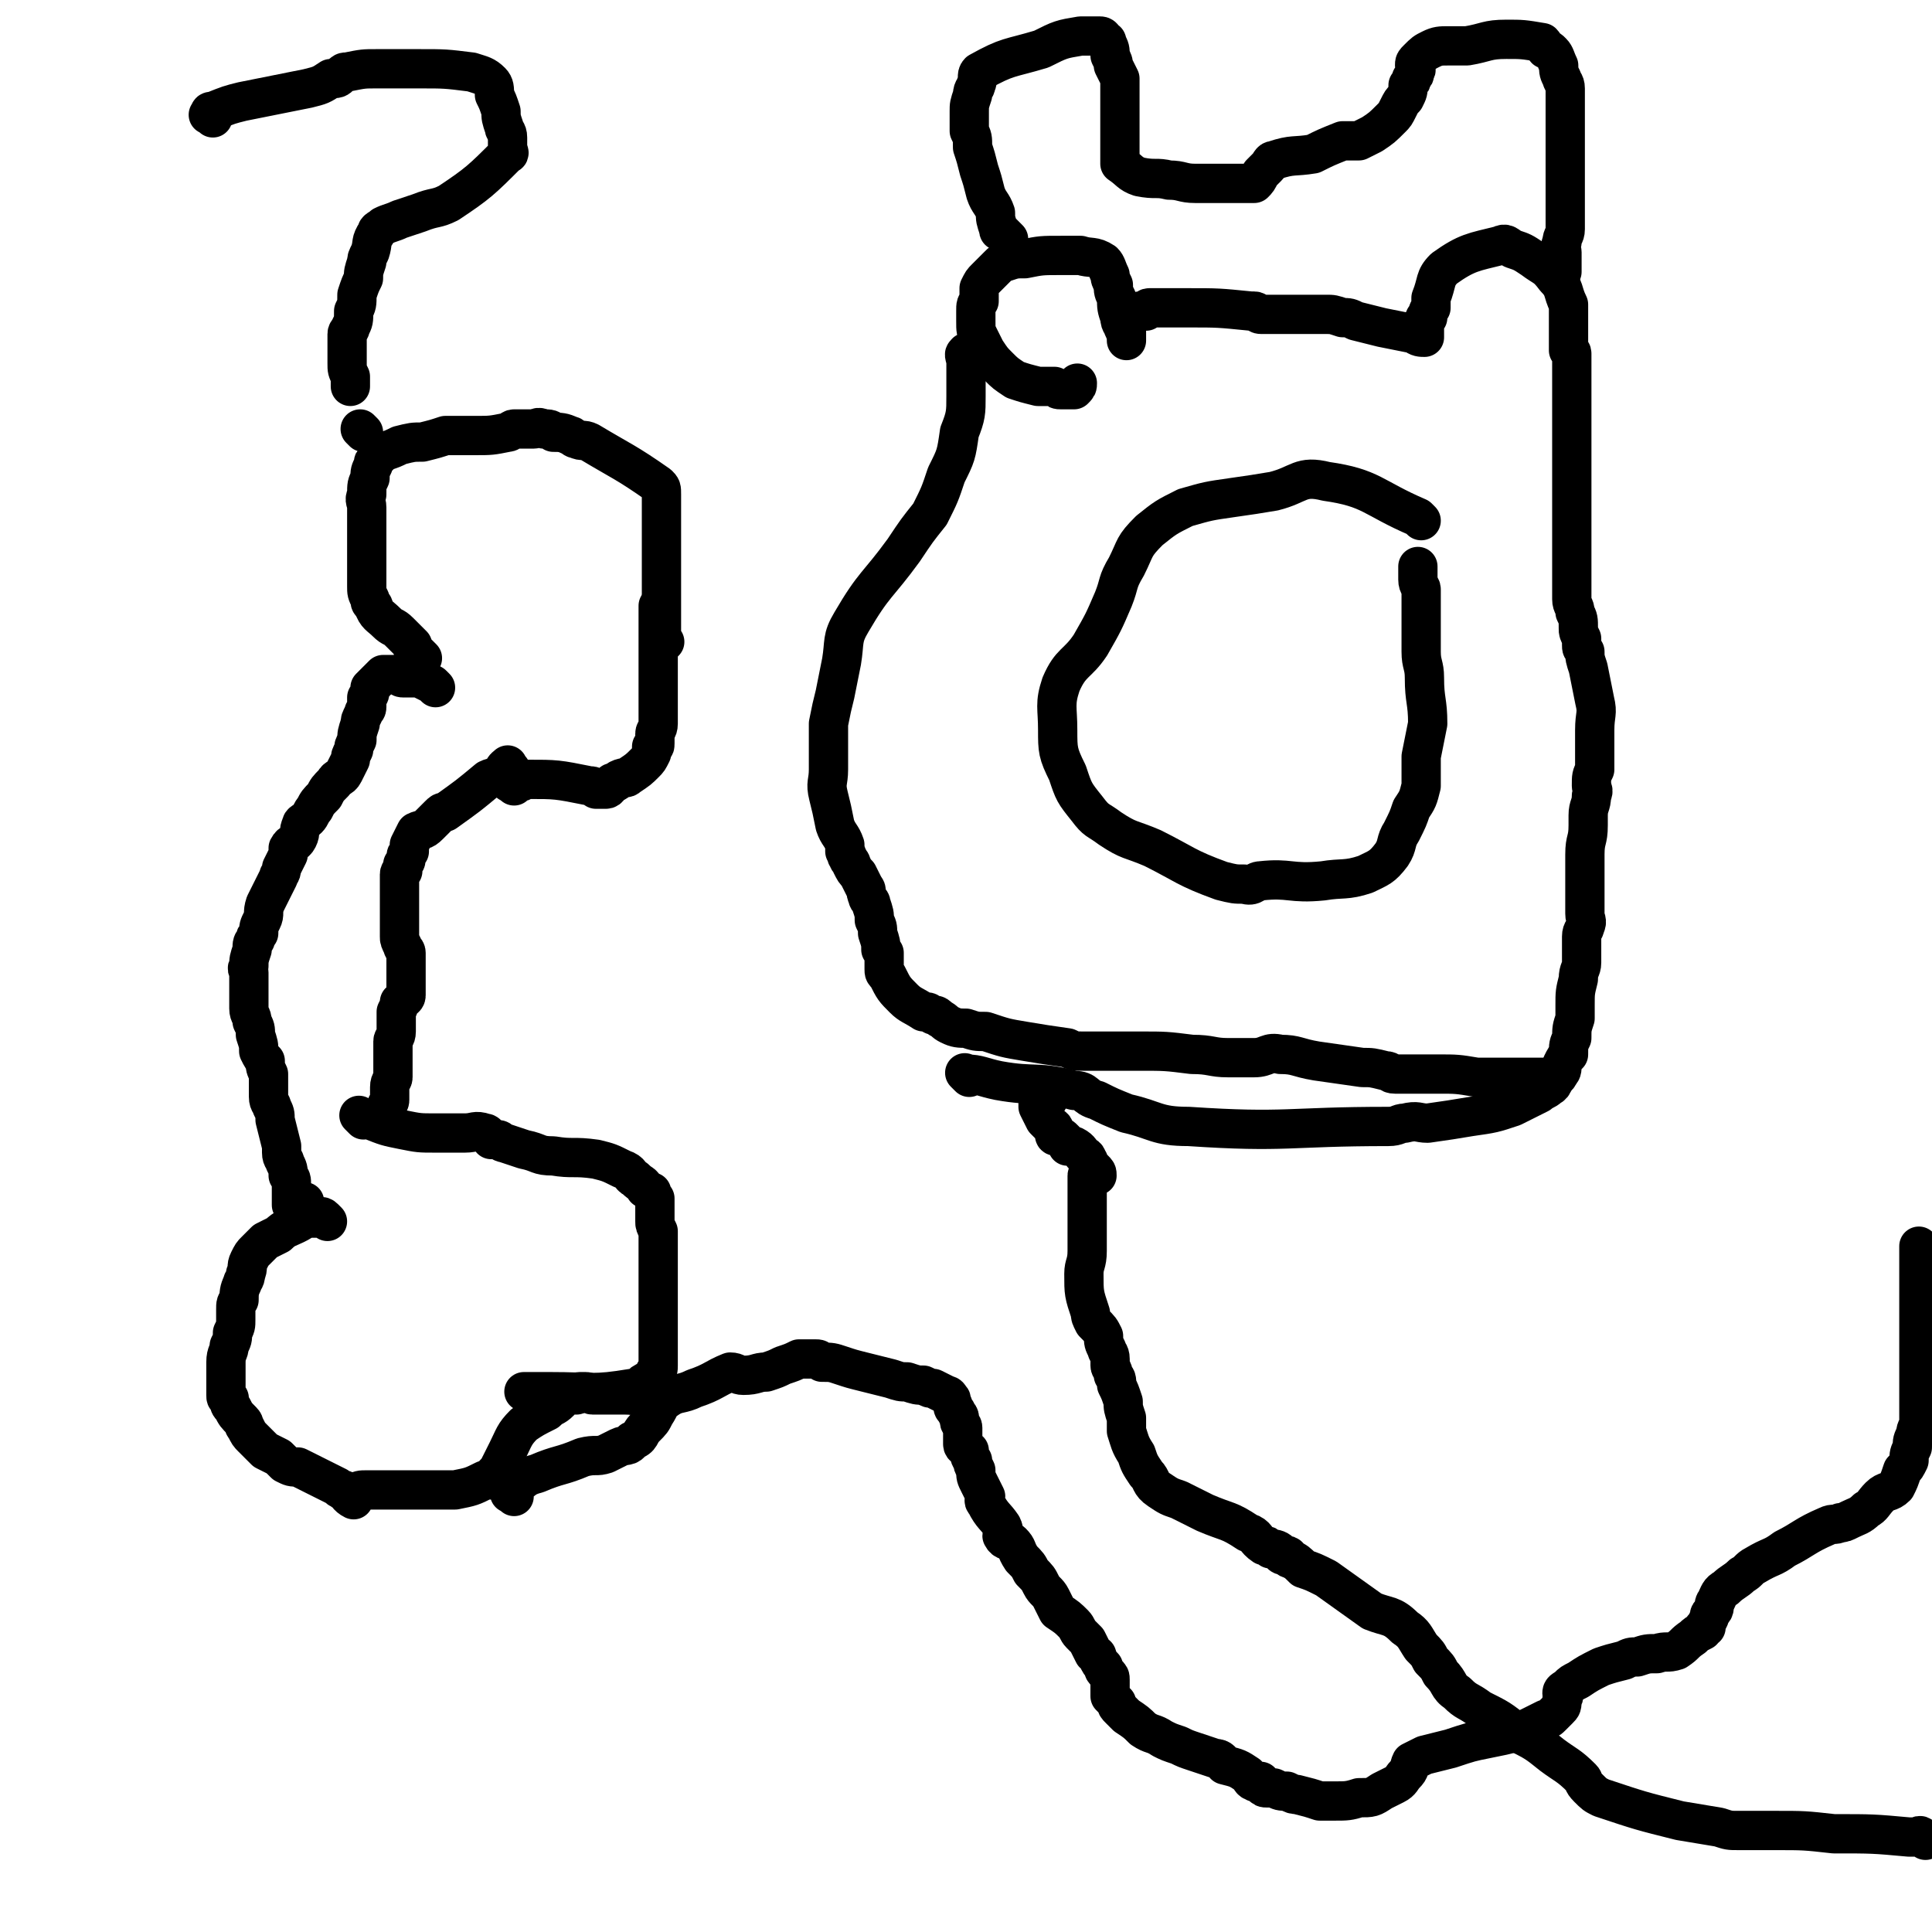 <svg viewBox='0 0 590 590' version='1.1' xmlns='http://www.w3.org/2000/svg' xmlns:xlink='http://www.w3.org/1999/xlink'><g fill='none' stroke='#000000' stroke-width='12' stroke-linecap='round' stroke-linejoin='round'><path d='M203,196c-1,-1 -1,-1 -1,-1 -1,-1 0,-1 0,-1 0,-1 0,-1 0,-1 0,-1 0,-1 0,-1 0,-2 0,-2 0,-3 0,-1 0,-1 0,-3 0,-1 0,-1 0,-3 0,-1 0,-1 0,-2 0,-1 0,-1 0,-3 0,-2 0,-2 0,-3 0,-1 0,-1 0,-2 0,-2 0,-2 0,-4 0,-1 0,-1 0,-2 0,-2 0,-2 0,-3 0,-2 0,-2 0,-4 0,-1 0,-1 0,-3 0,-1 0,-1 0,-2 0,-1 0,-1 0,-2 0,-1 0,-1 0,-2 0,-2 0,-2 -1,-3 -10,-7 -11,-7 -21,-13 -2,-1 -2,0 -4,-1 -1,0 -1,-1 -2,-1 -2,-1 -3,-1 -5,-1 -1,-1 -1,-1 -3,-1 -2,-1 -2,0 -3,0 -1,0 -1,0 -2,0 0,0 0,0 -1,0 0,0 0,0 -1,0 0,0 0,0 -1,0 0,0 0,0 -1,0 -1,0 -1,1 -2,1 -5,1 -5,1 -10,1 -2,0 -2,0 -4,0 -3,0 -3,0 -5,0 -3,1 -3,1 -7,2 -3,0 -3,0 -7,1 -2,1 -2,1 -5,2 -1,1 -1,1 -2,2 -1,1 -1,1 -1,2 -1,2 -1,2 -1,4 -1,2 -1,2 -1,5 -1,2 0,2 0,4 0,3 0,3 0,6 0,3 0,3 0,6 0,2 0,2 0,4 0,2 0,2 0,4 0,1 0,1 0,2 0,1 0,1 0,2 0,2 0,2 1,4 0,1 0,1 1,2 1,3 2,3 4,5 2,2 2,1 4,3 1,1 1,1 3,3 0,0 0,0 1,1 0,0 0,1 0,1 0,1 1,1 1,1 1,1 1,1 1,1 1,1 1,1 1,1 '/><path d='M133,210c-1,-1 -1,-1 -1,-1 -2,-1 -2,-1 -4,-2 -3,0 -3,0 -5,0 -1,0 -1,-1 -2,-1 -1,0 -1,0 -1,0 -1,0 -1,0 -3,0 0,0 0,0 0,0 -1,1 -1,1 -2,2 -1,1 -1,1 -2,2 0,2 0,2 -1,3 0,2 0,2 0,3 0,1 -1,1 -1,2 -1,2 -1,2 -1,3 -1,3 -1,3 -1,5 -1,2 -1,2 -1,3 -1,2 -1,2 -1,3 -1,2 -1,2 -2,4 -1,2 -2,1 -3,3 -2,2 -2,2 -3,4 -2,2 -2,2 -3,4 -1,1 -1,2 -2,3 -1,1 -2,1 -2,2 -1,2 0,2 -1,4 -1,2 -2,1 -3,3 0,1 0,1 0,2 -1,2 -1,2 -2,4 0,2 -1,2 -1,3 -1,2 -1,2 -2,4 -1,2 -1,2 -2,4 -1,3 0,3 -1,5 -1,2 -1,2 -1,4 -1,1 -1,1 -1,2 -1,1 -1,1 -1,3 -1,3 -1,3 -1,5 -1,1 0,1 0,2 0,2 0,2 0,3 0,2 0,2 0,3 0,1 0,1 0,3 0,1 0,1 0,2 0,2 1,2 1,4 1,2 1,2 1,4 1,3 1,3 1,5 1,2 1,2 2,3 0,2 0,2 1,4 0,1 0,1 0,3 0,1 0,1 0,2 0,1 0,1 0,2 0,2 1,2 1,3 1,2 1,2 1,4 1,4 1,4 2,8 0,1 0,1 0,2 0,2 1,2 1,3 1,2 1,2 1,4 1,1 1,1 1,3 0,1 0,1 0,2 0,0 0,0 0,1 0,0 0,0 0,1 0,0 0,0 0,1 0,0 0,0 0,1 0,0 1,-1 1,-1 1,0 1,0 3,0 '/><path d='M156,235c-1,-1 -1,-2 -1,-1 -1,0 -1,1 -2,2 -2,2 -2,1 -4,2 -6,5 -6,5 -13,10 -1,0 -1,0 -2,1 0,0 0,0 -1,1 -1,1 -1,1 -2,2 -2,2 -2,1 -4,2 -1,2 -1,2 -2,4 0,1 0,1 0,2 -1,1 -1,1 -1,2 0,1 0,1 -1,2 0,1 0,1 0,2 0,0 -1,0 -1,1 0,0 0,0 0,1 0,2 0,2 0,3 0,2 0,2 0,3 0,1 0,1 0,2 0,1 0,1 0,2 0,1 0,1 0,3 0,1 0,1 0,2 0,2 0,2 0,3 0,1 0,1 1,3 0,1 1,1 1,2 0,1 0,1 0,2 0,4 0,4 0,7 0,2 0,2 0,4 0,1 -1,1 -2,2 0,1 0,1 -1,3 0,1 0,1 0,3 0,1 0,1 0,3 0,2 -1,2 -1,3 0,2 0,2 0,4 0,1 0,1 0,3 0,1 0,1 0,2 0,0 0,0 0,1 0,0 0,0 0,1 0,1 -1,1 -1,3 0,2 0,2 0,4 0,1 -1,1 -1,2 0,1 0,1 0,1 0,1 0,1 0,1 0,1 0,1 0,1 0,1 0,1 0,2 0,0 0,0 0,0 '/><path d='M157,240c-1,-1 -2,-1 -1,-1 0,-1 0,0 1,0 1,0 1,0 1,0 2,0 1,-1 3,-1 9,0 9,0 19,2 1,0 1,0 2,1 1,0 1,0 3,0 1,0 1,-1 2,-2 1,0 1,0 2,-1 2,-1 2,0 3,-1 3,-2 3,-2 5,-4 1,-1 1,-1 2,-3 0,-1 0,-1 0,-2 1,0 1,0 1,-1 0,0 0,0 0,-1 0,-1 0,-1 0,-2 0,-1 1,-1 1,-3 0,-2 0,-2 0,-3 0,-2 0,-2 0,-4 0,-2 0,-2 0,-4 0,-2 0,-2 0,-3 0,-2 0,-2 0,-3 0,-1 0,-1 0,-1 0,0 0,0 0,-1 0,-1 0,-1 0,-2 0,-1 0,-1 0,-2 0,-2 0,-2 0,-3 0,-1 0,-1 0,-2 0,-2 0,-2 0,-3 0,0 0,0 0,0 0,-1 0,-1 0,-2 0,0 0,0 0,-1 0,0 0,0 0,-1 0,0 0,0 0,-1 0,0 0,0 0,0 '/><path d='M100,373c-1,-1 -1,-1 -1,-1 -1,-1 -1,0 -1,0 -1,0 -1,0 -1,0 -1,0 -1,0 -1,0 -1,0 -1,0 -3,0 -1,1 -1,1 -3,2 -2,1 -3,1 -5,3 -2,1 -2,1 -4,2 -2,2 -2,2 -3,3 -1,1 -1,1 -2,3 -1,2 0,2 -1,4 0,2 -1,2 -1,3 -1,2 -1,3 -1,5 -1,1 -1,1 -1,3 0,1 0,1 0,2 0,0 0,1 0,1 0,2 0,2 -1,4 0,2 0,2 -1,4 0,2 -1,2 -1,5 0,1 0,1 0,3 0,1 0,1 0,2 0,1 0,1 0,1 0,1 0,1 0,1 0,1 0,1 0,1 0,1 0,1 0,2 0,1 0,1 1,1 0,2 0,2 1,3 1,2 1,2 3,4 1,1 0,1 1,2 1,2 1,2 2,3 1,1 1,1 2,2 1,1 1,1 2,2 2,1 2,1 4,2 1,1 1,1 2,2 2,1 2,1 4,1 6,3 6,3 12,6 1,1 1,1 2,1 1,1 1,2 3,3 0,0 -1,-2 0,-2 2,-1 2,-1 4,-1 5,0 5,0 10,0 4,0 4,0 9,0 4,0 4,0 8,0 5,-1 5,-1 9,-3 2,0 2,0 3,-2 1,-1 1,-1 2,-3 1,-2 1,-2 2,-4 2,-4 2,-5 5,-8 3,-2 3,-2 7,-4 2,-2 2,-1 4,-3 0,-1 0,-1 1,-2 0,0 0,0 1,0 0,0 0,0 1,0 0,0 0,0 1,0 0,0 0,0 1,0 1,0 0,-1 1,-1 1,0 1,0 1,0 1,0 1,0 1,0 1,0 1,1 2,1 1,0 1,0 1,0 1,0 1,0 3,0 3,0 3,0 6,0 4,0 4,1 8,1 0,0 0,-1 0,-1 '/><path d='M111,342c-1,-1 -2,-2 -1,-1 0,0 1,0 3,1 5,2 5,2 10,3 5,1 5,1 10,1 4,0 4,0 9,0 3,0 3,-1 6,0 1,0 1,1 2,2 1,0 1,0 2,0 1,0 1,1 2,1 3,1 3,1 6,2 5,1 4,2 9,2 6,1 6,0 13,1 4,1 4,1 8,3 3,1 2,2 4,3 2,2 2,1 3,3 1,0 1,1 2,1 0,1 0,1 1,2 0,0 0,0 0,1 0,0 0,0 0,1 0,1 0,1 0,1 0,1 0,1 0,1 0,1 0,1 0,1 0,1 0,1 0,2 0,1 0,1 1,3 0,2 0,2 0,3 0,2 0,2 0,4 0,3 0,3 0,6 0,2 0,2 0,4 0,1 0,1 0,2 0,2 0,2 0,4 0,2 0,2 0,3 0,2 0,2 0,4 0,1 0,1 0,2 0,1 0,1 0,3 0,1 0,1 0,2 0,1 0,1 0,2 0,1 0,1 0,2 0,1 0,2 -1,2 -1,2 -1,2 -3,3 -2,1 -1,2 -4,2 -12,2 -12,1 -25,1 -1,0 -1,0 -2,0 -1,0 -1,0 -2,0 -1,0 -1,0 -2,0 -1,0 -1,0 -1,0 -1,0 -1,0 -1,0 '/><path d='M157,457c-1,-1 -2,-1 -1,-1 0,-1 0,-2 1,-2 3,-2 3,-3 7,-4 7,-3 7,-2 14,-5 4,-1 4,0 7,-1 2,-1 2,-1 4,-2 2,-1 3,0 4,-2 3,-1 2,-2 4,-4 2,-2 2,-2 3,-4 2,-3 1,-3 4,-5 3,-2 4,-1 8,-3 6,-2 6,-3 11,-5 2,0 2,1 4,1 4,0 4,-1 7,-1 3,-1 3,-1 5,-2 3,-1 3,-1 5,-2 1,0 1,0 2,0 1,0 1,0 1,0 1,0 1,0 2,0 1,0 1,0 2,1 3,0 3,0 6,1 3,1 3,1 7,2 4,1 4,1 8,2 3,1 3,1 5,1 3,1 3,1 5,1 2,1 2,1 3,1 2,1 2,1 4,2 0,0 1,0 1,1 1,0 0,1 1,2 0,1 0,1 1,2 0,1 1,1 1,2 0,0 0,1 0,1 0,1 1,1 1,2 0,1 0,2 0,3 0,1 0,1 0,2 0,1 1,1 2,2 0,1 0,2 1,3 0,1 0,1 1,3 0,2 0,2 1,4 1,2 1,2 2,4 0,1 -1,1 0,2 2,4 3,4 5,7 1,2 0,2 0,3 1,2 2,1 3,2 2,2 1,2 3,5 2,2 2,2 3,4 2,2 2,2 3,4 1,2 2,2 3,4 1,2 1,2 2,4 3,2 3,2 5,4 1,1 1,2 2,3 1,1 1,1 2,2 1,2 1,2 2,4 1,1 1,0 1,1 1,2 1,2 2,3 0,1 0,1 1,2 1,1 1,1 1,2 0,1 0,1 0,1 0,1 0,1 0,1 0,1 0,1 0,1 0,1 0,1 0,2 0,0 0,0 1,1 0,0 0,0 1,1 0,1 0,1 1,2 1,1 1,1 2,2 3,2 3,2 5,4 3,2 3,1 6,3 2,1 2,1 5,2 2,1 2,1 5,2 3,1 3,1 6,2 2,0 2,1 3,2 4,1 4,1 7,3 1,1 1,2 2,2 1,1 1,0 2,0 0,0 0,1 0,1 1,1 1,1 2,1 0,0 1,0 1,0 1,0 1,0 1,0 2,1 2,1 4,1 2,1 2,1 3,1 4,1 4,1 7,2 2,0 2,0 5,0 3,0 4,0 7,-1 4,0 4,0 7,-2 2,-1 2,-1 4,-2 2,-1 2,-2 3,-3 2,-2 1,-2 2,-4 2,-1 2,-1 4,-2 4,-1 4,-1 8,-2 6,-2 6,-2 11,-3 5,-1 5,-1 9,-2 3,-1 3,-1 5,-2 2,-1 2,-1 4,-2 1,0 1,0 2,-1 1,-1 1,-1 2,-2 1,-1 1,-1 1,-3 1,-1 0,-1 0,-2 0,-1 1,-1 2,-2 1,-1 1,-1 3,-2 3,-2 3,-2 7,-4 3,-1 3,-1 7,-2 2,-1 2,-1 4,-1 3,-1 3,-1 6,-1 3,-1 3,0 6,-1 3,-2 2,-2 5,-4 1,-1 1,-1 3,-2 0,-1 0,-1 1,-1 0,-1 0,-1 1,-3 0,-1 0,-1 1,-2 1,-1 0,-2 1,-3 1,-2 1,-3 3,-4 2,-2 3,-2 5,-4 2,-1 2,-2 4,-3 5,-3 5,-2 9,-5 6,-3 6,-4 13,-7 2,-1 2,0 4,-1 1,0 1,0 3,-1 2,-1 3,-1 5,-3 2,-1 2,-2 4,-4 2,-2 3,-1 5,-3 1,-2 1,-2 2,-5 1,-1 1,-1 2,-3 0,-2 0,-2 1,-4 0,-2 0,-2 1,-4 0,-2 1,-2 1,-4 0,-2 0,-2 0,-3 0,-1 0,-1 0,-2 0,-2 0,-2 0,-3 0,-1 0,-1 0,-3 0,-1 0,-1 0,-2 0,-1 0,-1 0,-3 0,-2 0,-2 0,-3 0,-2 0,-2 0,-3 0,-1 0,-1 0,-3 0,-2 0,-2 0,-3 0,-2 0,-2 0,-4 0,-1 0,-1 0,-3 0,-1 0,-1 0,-2 0,-2 0,-2 0,-3 0,-1 0,-1 0,-2 0,-1 0,-1 0,-2 0,-1 0,-1 0,-2 0,0 0,0 0,-1 0,-1 0,-1 0,-1 0,-1 0,-1 0,-1 0,-1 0,-1 0,-1 0,-1 0,-1 0,-1 0,-1 0,-1 0,-2 0,0 0,-1 0,0 0,0 0,0 0,1 0,1 0,1 0,3 0,3 0,3 0,6 '/><path d='M588,562c-1,-1 -1,-1 -1,-1 -1,-1 -1,0 -1,0 -1,0 -1,0 -3,0 -11,-1 -11,-1 -23,-1 -9,-1 -9,-1 -18,-1 -4,0 -4,0 -7,0 -2,0 -2,0 -4,0 -3,0 -3,0 -6,-1 -6,-1 -6,-1 -12,-2 -12,-3 -12,-3 -24,-7 -2,-1 -2,-1 -4,-3 -2,-2 -1,-2 -2,-3 -4,-4 -5,-4 -9,-7 -5,-4 -5,-4 -11,-7 -5,-4 -5,-4 -11,-7 -4,-3 -4,-2 -7,-5 -3,-2 -2,-3 -5,-6 -1,-2 -1,-2 -3,-4 -1,-2 -1,-2 -3,-4 -2,-3 -2,-4 -5,-6 -4,-4 -5,-3 -10,-5 -7,-5 -7,-5 -14,-10 -4,-2 -4,-2 -7,-3 -2,-2 -2,-2 -4,-3 -1,0 0,-1 -1,-1 -1,0 -1,0 -1,0 -1,0 -1,-1 -1,-1 -1,-1 -2,-1 -3,-1 -1,-1 -1,-1 -2,-1 -3,-2 -2,-3 -5,-4 -6,-4 -6,-3 -13,-6 -4,-2 -4,-2 -8,-4 -3,-1 -3,-1 -6,-3 -3,-2 -2,-3 -4,-5 -2,-3 -2,-3 -3,-6 -2,-3 -2,-4 -3,-7 0,-2 0,-2 0,-4 -1,-3 -1,-3 -1,-5 -1,-3 -1,-3 -2,-5 0,-2 0,-2 -1,-3 0,-2 -1,-2 -1,-3 0,-1 0,-1 0,-2 0,-2 -1,-2 -1,-3 -1,-2 -1,-2 -1,-4 -1,-2 -1,-2 -3,-4 -1,-2 -1,-2 -1,-3 -2,-6 -2,-6 -2,-12 0,-3 1,-3 1,-7 0,-10 0,-10 0,-21 0,-1 0,-2 0,-2 0,-1 1,0 1,0 1,0 1,0 1,0 1,0 1,0 1,0 0,-1 0,-1 -1,-2 0,0 0,0 -1,-1 -1,-1 0,-1 -1,-2 0,-1 -1,-1 -1,-1 -1,-1 -1,-2 -3,-3 0,0 -1,0 -2,0 0,-1 0,-1 0,-1 -1,-1 -1,-1 -1,-1 -1,-1 -1,-1 -2,-1 0,0 0,0 0,0 -1,0 -1,0 -1,-1 0,-1 0,-1 0,-1 0,-1 -1,-1 -1,-1 -1,-1 -1,-1 -2,-2 -1,-2 -1,-2 -2,-4 0,0 0,-1 0,-1 0,-1 0,-1 0,-1 0,-1 0,-1 0,-1 0,-1 0,-1 0,-1 1,0 2,1 3,2 '/><path d='M296,329c-1,-1 -2,-2 -1,-1 4,0 5,1 10,2 11,2 12,0 23,3 4,0 3,2 7,3 4,2 4,2 9,4 9,2 9,4 19,4 30,2 30,0 61,0 3,0 3,-1 5,-1 4,-1 4,0 7,0 7,-1 7,-1 13,-2 7,-1 7,-1 13,-3 4,-2 4,-2 8,-4 1,-1 2,-1 3,-2 2,-1 1,-2 2,-3 1,-1 1,-1 1,-1 1,-1 1,-1 1,-3 1,-2 1,-2 2,-3 0,-3 0,-3 1,-5 0,-3 0,-3 1,-6 0,-2 0,-2 0,-4 0,-4 0,-4 1,-8 0,-3 1,-3 1,-5 0,-2 0,-2 0,-4 0,-2 0,-2 0,-4 0,-2 1,-2 1,-3 1,-2 0,-2 0,-4 0,-2 0,-2 0,-4 0,-1 0,-1 0,-3 0,-2 0,-2 0,-4 0,-1 0,-1 0,-3 0,-2 0,-2 0,-4 0,-5 1,-4 1,-9 0,-1 0,-2 0,-3 0,-3 1,-3 1,-6 1,-2 0,-2 0,-3 0,-3 0,-3 1,-5 0,-3 0,-3 0,-5 0,-4 0,-4 0,-7 0,-5 1,-5 0,-9 -1,-5 -1,-5 -2,-10 -1,-3 -1,-3 -1,-5 -1,-1 -1,-1 -1,-2 0,-1 0,-1 0,-2 -1,-2 -1,-2 -1,-3 0,-3 0,-3 -1,-5 0,-2 -1,-2 -1,-4 0,-2 0,-2 0,-5 0,-3 0,-3 0,-5 0,-3 0,-3 0,-6 0,-3 0,-3 0,-5 0,-3 0,-3 0,-6 0,-3 0,-3 0,-5 0,-2 0,-2 0,-4 0,-2 0,-2 0,-4 0,-2 0,-2 0,-4 0,-1 0,-1 0,-2 0,-2 0,-2 0,-4 0,-2 0,-2 0,-4 0,-4 0,-4 0,-7 0,0 0,0 0,0 0,-2 0,-2 0,-4 0,-1 0,-1 0,-3 0,-2 0,-2 0,-5 0,-1 0,-1 0,-1 0,-1 0,-1 0,-1 0,-1 -1,-1 -1,-1 0,0 0,-1 0,-1 0,-1 0,-1 0,-1 0,-1 0,-1 0,-3 0,-1 0,-1 0,-2 0,-1 0,-1 0,-2 0,0 0,0 0,-1 0,0 0,0 0,-1 0,0 0,0 0,0 0,-1 0,-1 0,-2 0,-1 0,-1 0,-1 -2,-4 -1,-5 -4,-8 -3,-4 -3,-3 -7,-6 -3,-2 -3,-2 -6,-3 -2,-1 -2,-2 -4,-1 -8,2 -10,2 -17,7 -3,3 -2,4 -4,9 0,1 0,1 0,3 -1,1 -1,1 -1,3 -1,0 -1,0 -1,1 0,2 0,2 0,3 0,0 0,0 0,1 0,1 0,1 0,1 -1,0 -2,0 -3,-1 -5,-1 -5,-1 -10,-2 -4,-1 -4,-1 -8,-2 -2,-1 -2,-1 -4,-1 -3,-1 -3,-1 -5,-1 -1,0 -1,0 -2,0 -2,0 -2,0 -5,0 -2,0 -2,0 -4,0 -2,0 -2,0 -3,0 -2,0 -2,0 -3,0 -2,0 -2,0 -3,0 -1,0 -1,-1 -2,-1 -1,0 -1,0 -1,0 -10,-1 -10,-1 -19,-1 -5,0 -5,0 -10,0 -1,0 -1,0 -2,0 -1,0 -1,1 -1,1 -1,0 -1,0 -2,0 -1,1 -2,1 -3,2 -1,1 -1,1 -1,2 0,2 0,2 0,3 0,0 0,0 0,1 0,0 0,1 0,1 0,-1 0,-2 -1,-4 0,-1 -1,-1 -1,-3 -1,-3 -1,-3 -1,-6 -1,-2 -1,-2 -1,-4 -1,-2 -1,-2 -1,-3 -1,-2 -1,-3 -2,-4 -3,-2 -4,-1 -7,-2 -3,0 -3,0 -6,0 -6,0 -6,0 -11,1 -3,0 -3,0 -6,1 -1,0 -1,0 -2,1 -2,2 -2,2 -4,4 -1,1 -1,1 -2,3 0,2 0,2 0,4 -1,1 -1,1 -1,3 0,2 0,2 0,3 0,3 0,3 1,5 1,2 1,2 2,4 2,3 2,3 4,5 2,2 2,2 5,4 3,1 3,1 7,2 2,0 3,0 5,0 1,1 1,1 2,1 0,0 0,0 1,0 0,0 0,0 1,0 0,0 0,0 1,0 0,0 1,0 1,0 1,-1 1,-1 1,-2 '/><path d='M308,73c-1,-1 -1,-1 -1,-1 -1,-1 -1,-1 -1,-1 -1,-1 -1,0 -1,-1 -1,-3 -1,-3 -1,-5 -1,-3 -2,-3 -3,-6 -1,-4 -1,-4 -2,-7 -1,-4 -1,-4 -2,-7 0,-3 0,-3 -1,-5 0,-3 0,-3 0,-6 0,-2 0,-2 1,-5 0,-2 1,-2 1,-3 1,-2 0,-3 1,-4 9,-5 9,-4 19,-7 6,-3 6,-3 12,-4 1,0 1,0 2,0 1,0 1,0 3,0 0,0 0,0 1,0 1,0 1,1 1,1 1,1 1,0 1,1 1,2 1,2 1,4 1,2 1,2 1,3 1,2 1,2 2,4 0,2 0,2 0,4 0,2 0,2 0,4 0,2 0,2 0,4 0,1 0,1 0,2 0,1 0,1 0,2 0,1 0,1 0,1 0,1 0,1 0,1 0,2 0,2 0,3 0,0 0,0 0,1 0,0 0,0 0,1 0,0 0,0 0,1 0,0 0,0 0,1 0,0 0,0 0,1 0,0 0,0 0,0 3,2 3,3 6,4 5,1 5,0 9,1 4,0 4,1 8,1 3,0 3,0 5,0 1,0 1,0 3,0 3,0 3,0 6,0 1,0 1,0 3,0 0,0 0,0 0,0 0,0 0,0 1,0 1,-1 1,-1 2,-3 1,-1 1,-1 2,-2 1,-1 1,-2 2,-2 6,-2 6,-1 12,-2 4,-2 4,-2 9,-4 0,0 0,0 1,0 1,0 1,0 2,0 1,0 1,0 2,0 2,-1 2,-1 4,-2 3,-2 3,-2 6,-5 1,-1 1,-1 2,-3 1,-2 1,-2 2,-3 1,-2 1,-2 1,-4 1,-1 1,-1 1,-2 1,-1 1,-1 1,-2 1,-1 0,-1 0,-2 0,-1 0,-1 1,-2 2,-2 2,-2 4,-3 2,-1 3,-1 5,-1 3,0 3,0 6,0 6,-1 6,-2 12,-2 5,0 5,0 11,1 1,1 0,1 1,2 1,0 1,0 2,1 1,1 1,2 2,4 0,2 0,2 1,4 0,1 1,1 1,3 0,2 0,2 0,4 0,3 0,3 0,5 0,1 0,1 0,3 0,2 0,2 0,3 0,2 0,2 0,4 0,1 0,1 0,2 0,2 0,2 0,4 0,2 0,2 0,4 0,2 0,2 0,4 0,2 0,2 0,4 0,3 0,3 0,6 0,2 -1,2 -1,4 -1,2 0,2 0,3 0,1 0,1 0,2 0,0 0,0 0,1 0,0 0,0 0,1 0,0 0,0 0,1 0,0 0,1 0,1 0,-1 0,-1 0,-2 '/><path d='M296,109c-1,-1 -1,-2 -1,-1 -1,0 0,1 0,3 0,5 0,5 0,10 0,5 0,6 -2,11 -1,7 -1,7 -4,13 -2,6 -2,6 -5,12 -4,5 -4,5 -8,11 -8,11 -9,10 -16,22 -3,5 -2,6 -3,12 -1,5 -1,5 -2,10 -1,4 -1,4 -2,9 0,3 0,3 0,7 0,3 0,3 0,7 0,4 -1,4 0,8 1,4 1,4 2,9 1,3 2,3 3,6 0,1 0,1 0,2 1,1 0,1 1,2 0,1 1,1 1,2 1,2 1,2 2,3 1,2 1,2 2,4 1,1 0,1 1,3 0,1 1,1 1,2 1,3 1,3 1,5 1,2 1,2 1,4 1,3 1,3 1,5 1,1 1,1 1,1 0,1 0,1 0,2 0,0 0,0 0,1 0,0 0,0 0,1 0,0 0,1 0,1 0,1 0,1 1,2 2,4 2,4 5,7 2,2 3,2 6,4 2,0 1,0 3,1 1,0 1,0 2,1 2,1 1,1 3,2 2,1 3,1 5,1 3,1 3,1 6,1 6,2 6,2 12,3 6,1 6,1 13,2 2,1 2,1 5,1 3,0 3,0 6,0 5,0 5,0 11,0 8,0 8,0 16,1 6,0 6,1 11,1 2,0 2,0 4,0 2,0 2,0 4,0 4,0 4,-2 8,-1 5,0 5,1 11,2 7,1 7,1 14,2 3,0 3,0 7,1 2,0 1,1 3,1 0,0 0,0 1,0 1,0 1,0 1,0 1,0 1,0 1,0 2,0 2,0 3,0 3,0 3,0 7,0 6,0 6,0 12,1 6,0 6,0 12,0 3,0 3,0 5,0 2,0 2,0 4,0 0,0 0,0 1,0 1,0 1,0 2,0 1,0 1,-1 1,-1 '/><path d='M434,159c-1,-1 -1,-1 -1,-1 -14,-6 -14,-9 -28,-11 -8,-2 -8,1 -16,3 -6,1 -6,1 -13,2 -7,1 -7,1 -14,3 -6,3 -6,3 -11,7 -5,5 -4,5 -7,11 -3,5 -2,5 -4,10 -3,7 -3,7 -7,14 -4,6 -6,5 -9,12 -2,6 -1,7 -1,14 0,6 0,7 3,13 2,6 2,6 6,11 3,4 3,3 7,6 6,4 6,3 13,6 10,5 10,6 21,10 4,1 4,1 7,1 3,1 3,-1 5,-1 9,-1 9,1 19,0 6,-1 7,0 13,-2 4,-2 5,-2 8,-6 2,-3 1,-4 3,-7 2,-4 2,-4 3,-7 2,-3 2,-3 3,-7 0,-4 0,-5 0,-9 1,-5 1,-5 2,-10 0,-7 -1,-7 -1,-14 0,-4 -1,-4 -1,-8 0,-3 0,-3 0,-5 0,-2 0,-2 0,-4 0,-3 0,-3 0,-5 0,-3 0,-3 0,-5 0,-1 -1,-1 -1,-3 0,0 0,0 0,0 0,-1 0,-1 0,-1 0,-1 0,-1 0,-2 0,0 0,0 0,0 0,-1 0,-1 0,-1 '/><path d='M65,36c-1,-1 -2,-1 -1,-1 0,-1 0,-1 1,-1 5,-2 5,-2 9,-3 10,-2 10,-2 20,-4 4,-1 4,-1 7,-3 2,0 2,0 3,-1 1,-1 1,-1 2,-1 5,-1 5,-1 9,-1 7,0 7,0 13,0 8,0 8,0 16,1 3,1 4,1 6,3 1,1 1,2 1,4 1,2 1,2 2,5 0,2 0,2 1,5 0,1 1,1 1,3 0,2 0,2 0,3 0,1 1,2 0,2 -8,8 -9,9 -18,15 -4,2 -4,1 -9,3 -3,1 -3,1 -6,2 -2,1 -3,1 -5,2 -1,1 -2,1 -2,2 -2,3 -1,3 -2,6 -1,2 -1,2 -1,3 -1,3 -1,3 -1,5 -1,2 -1,2 -2,5 0,3 0,3 -1,5 0,3 0,3 -1,5 0,1 -1,1 -1,2 0,1 0,1 0,2 0,1 0,1 0,1 0,1 0,1 0,1 0,1 0,1 0,2 0,0 0,0 0,1 0,1 0,1 0,2 0,2 0,2 1,4 0,2 0,2 0,3 '/><path d='M111,132c-1,-1 -1,-1 -1,-1 '/></g>
</svg>